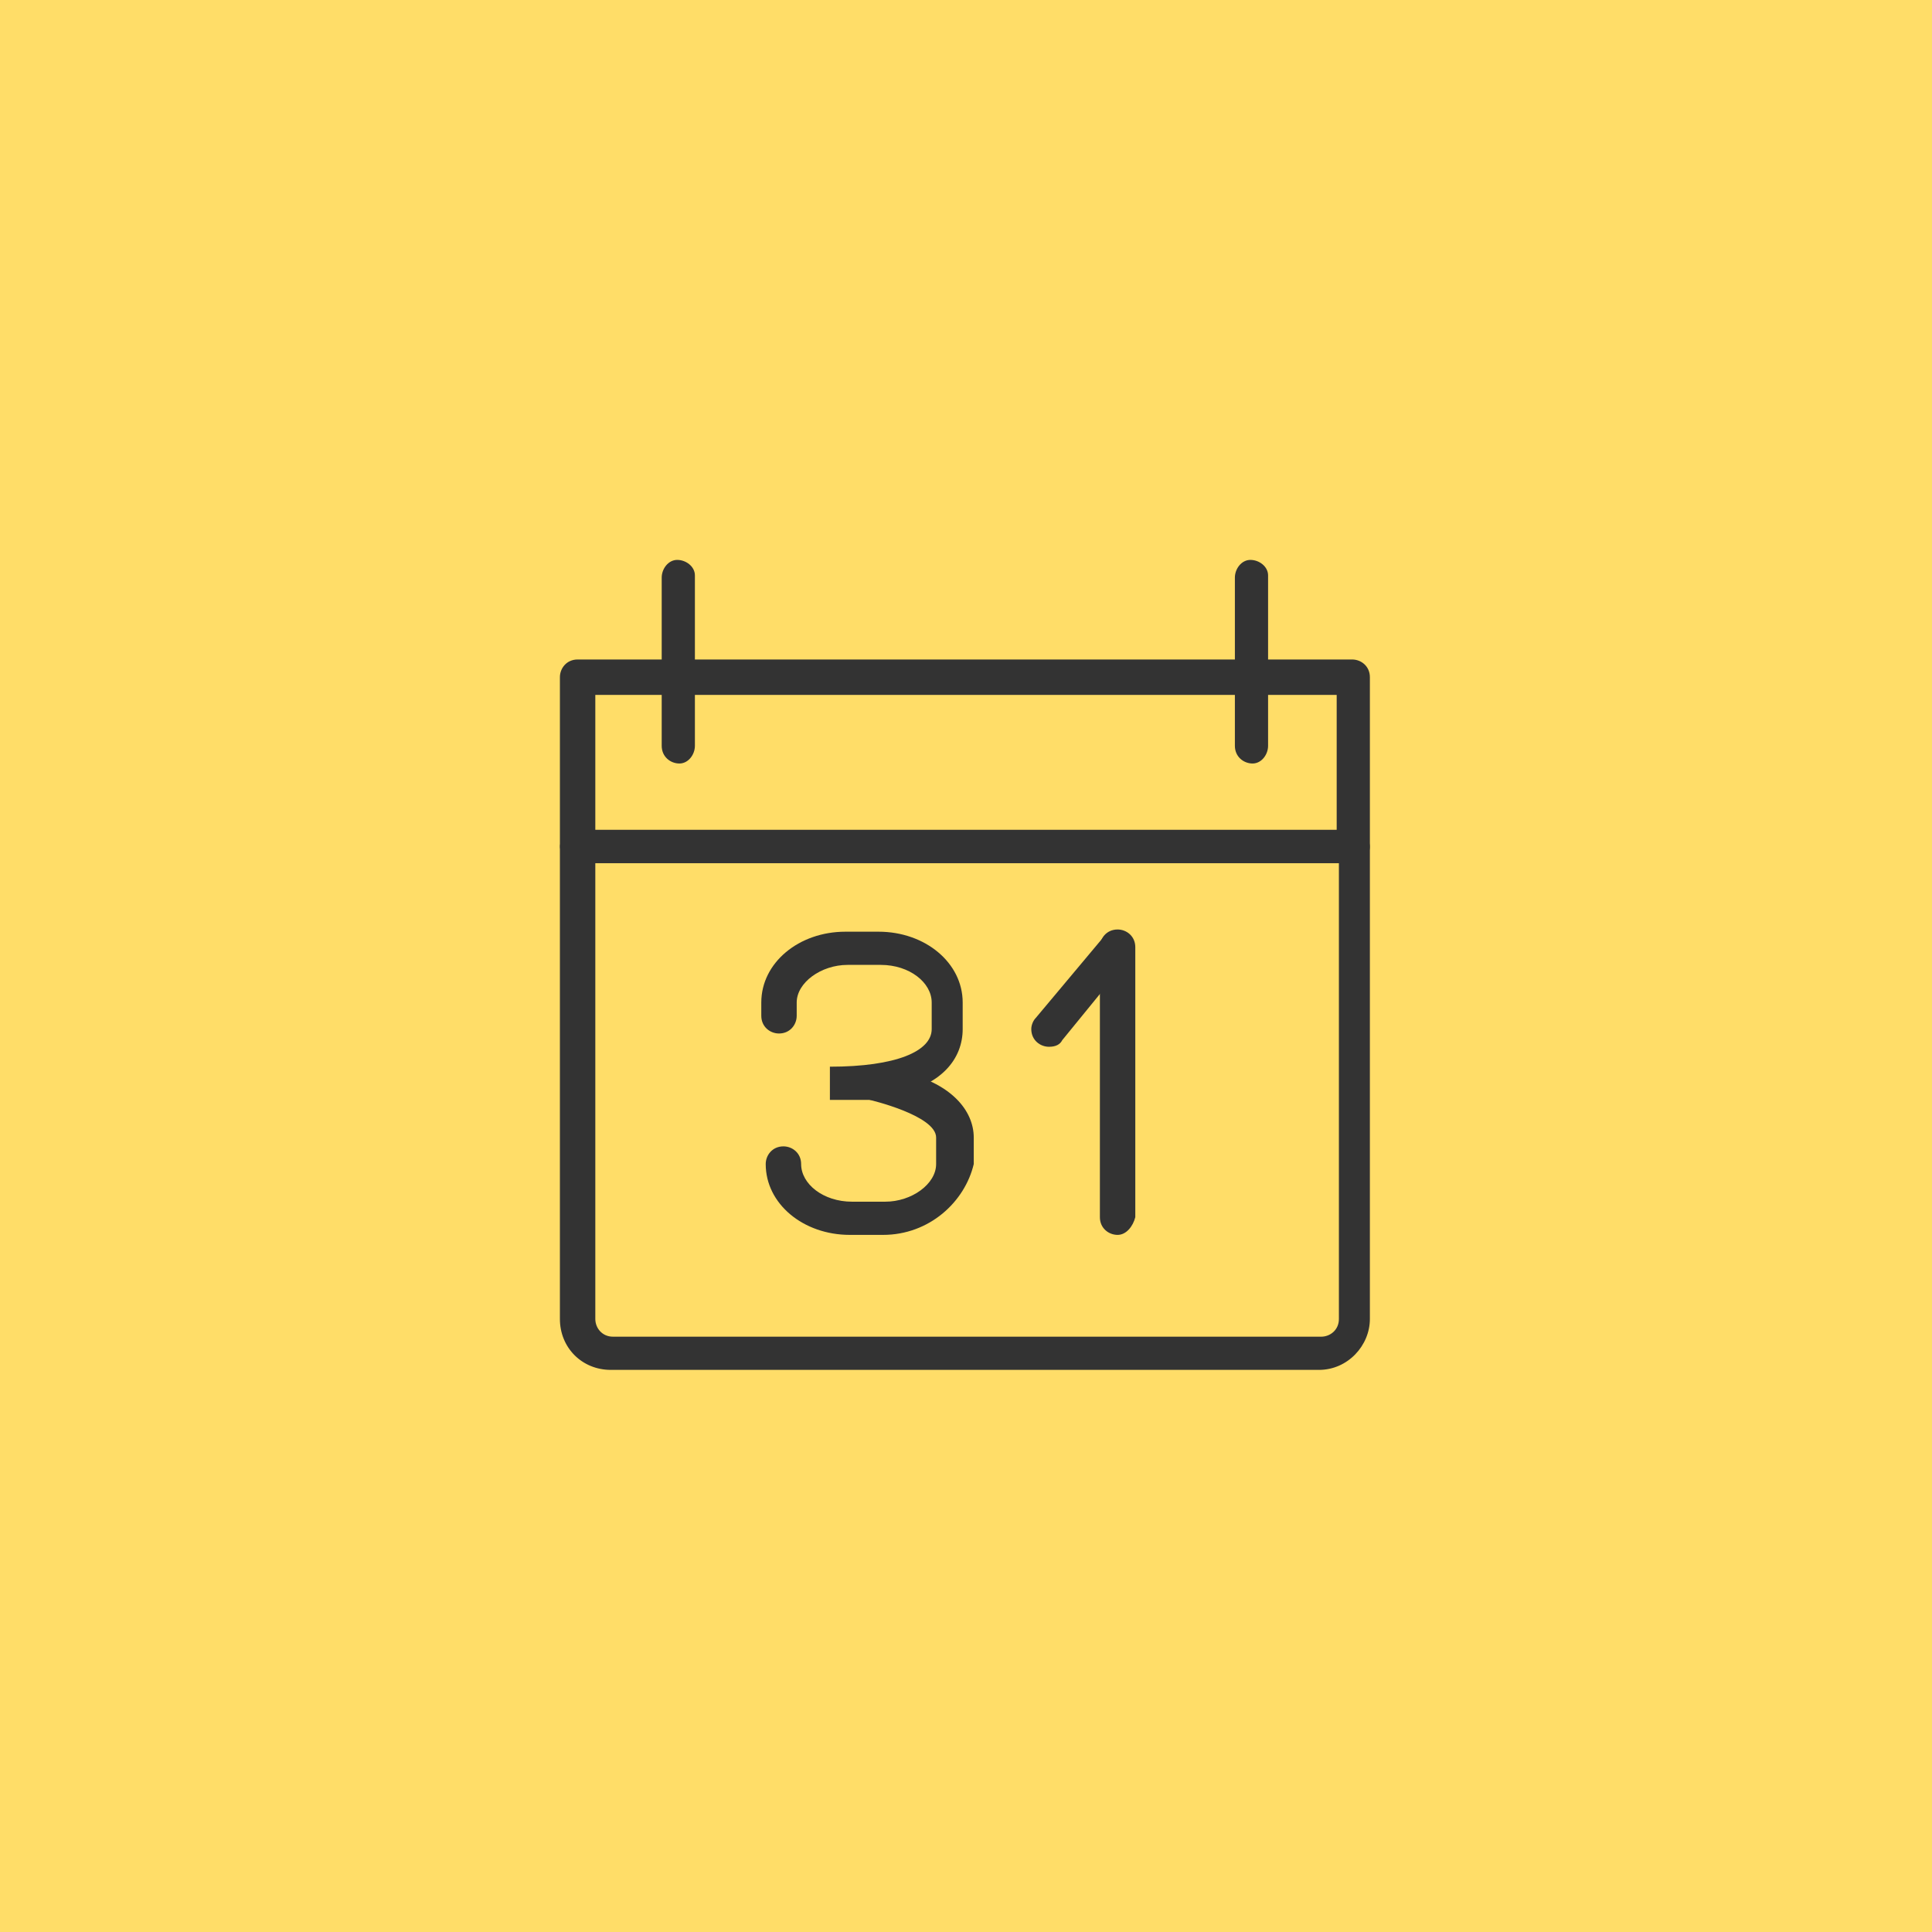 <?xml version="1.0" encoding="utf-8"?>
<!-- Generator: Adobe Illustrator 24.3.0, SVG Export Plug-In . SVG Version: 6.00 Build 0)  -->
<svg version="1.1" id="Ñëîé_1" xmlns="http://www.w3.org/2000/svg" xmlns:xlink="http://www.w3.org/1999/xlink" x="0px" y="0px"
	 viewBox="0 0 87.3 87.3" style="enable-background:new 0 0 87.3 87.3;" xml:space="preserve">
<style type="text/css">
	.st0{fill:#FFDD68;}
	.st1{fill:#333333;}
</style>
<rect x="0" y="0" class="st0" width="87.3" height="87.3"/>
<g id="calendar">
	<path class="st1" d="M59.6,61.9h-32c-1.3,0-2.3-1-2.3-2.3l0,0V38.3c0-0.4,0.3-0.8,0.8-0.8c0,0,0,0,0,0h35c0.4,0,0.8,0.3,0.8,0.8
		c0,0,0,0,0,0v21.3C61.9,60.8,60.9,61.9,59.6,61.9L59.6,61.9z M26.9,39v20.6c0,0.4,0.3,0.8,0.8,0.8h32c0.4,0,0.8-0.3,0.8-0.8V39
		H26.9z"/>
	<path class="st1" d="M61.1,39h-35c-0.4,0-0.8-0.3-0.8-0.8c0,0,0,0,0,0v-7.6c0-0.4,0.3-0.8,0.8-0.8c0,0,0,0,0,0h35
		c0.4,0,0.8,0.3,0.8,0.8c0,0,0,0,0,0v7.6C61.9,38.7,61.6,39,61.1,39C61.1,39,61.1,39,61.1,39z M26.9,37.5h33.5v-6.1H26.9V37.5z"/>
	<path class="st1" d="M30.7,34.5c-0.4,0-0.8-0.3-0.8-0.8v-7.6c0-0.4,0.3-0.8,0.7-0.8c0.4,0,0.8,0.3,0.8,0.7c0,0,0,0.1,0,0.1v7.6
		C31.4,34.1,31.1,34.5,30.7,34.5C30.7,34.5,30.7,34.5,30.7,34.5z"/>
	<path class="st1" d="M56.6,34.5c-0.4,0-0.8-0.3-0.8-0.8c0,0,0,0,0,0v-7.6c0-0.4,0.3-0.8,0.7-0.8c0.4,0,0.8,0.3,0.8,0.7
		c0,0,0,0.1,0,0.1v7.6C57.3,34.1,57,34.5,56.6,34.5z"/>
	<path class="st1" d="M39.8,49.7h-2.3v-1.5c3,0,4.6-0.7,4.6-1.7v-1.2c0-0.9-1-1.7-2.3-1.7h-1.5c-1.2,0-2.3,0.8-2.3,1.7v0.6
		c0,0.4-0.3,0.8-0.8,0.8c-0.4,0-0.8-0.3-0.8-0.8v-0.6c0-1.8,1.7-3.2,3.8-3.2h1.5c2.1,0,3.8,1.4,3.8,3.2v1.2c0,1.3-0.9,2.6-3.3,3
		C40.2,49.6,40,49.7,39.8,49.7z"/>
	<path class="st1" d="M39.9,55.8h-1.5c-2.1,0-3.8-1.4-3.8-3.2c0-0.4,0.3-0.8,0.8-0.8c0.4,0,0.8,0.3,0.8,0.8c0,0.9,1,1.7,2.3,1.7h1.5
		c1.2,0,2.3-0.8,2.3-1.7v-1.2c0-1-3-1.7-3-1.7v-1.5h0.8c0.2,0,0.3,0.1,0.5,0.2c2.4,0.5,3.4,1.8,3.4,3v1.2
		C43.6,54.3,42,55.8,39.9,55.8z"/>
	<path class="st1" d="M50.5,55.8c-0.4,0-0.8-0.3-0.8-0.8l0,0V42.8c0-0.4,0.3-0.8,0.8-0.8c0.4,0,0.8,0.3,0.8,0.8V55
		C51.2,55.4,50.9,55.8,50.5,55.8C50.5,55.8,50.5,55.8,50.5,55.8z"/>
	<path class="st1" d="M47.4,47.3c-0.4,0-0.8-0.3-0.8-0.8c0-0.2,0.1-0.4,0.2-0.5l3.1-3.7c0.3-0.3,0.8-0.3,1.1-0.1
		c0.3,0.3,0.3,0.7,0.1,1L48,47C47.9,47.2,47.7,47.3,47.4,47.3z"/>
</g>
</svg>
